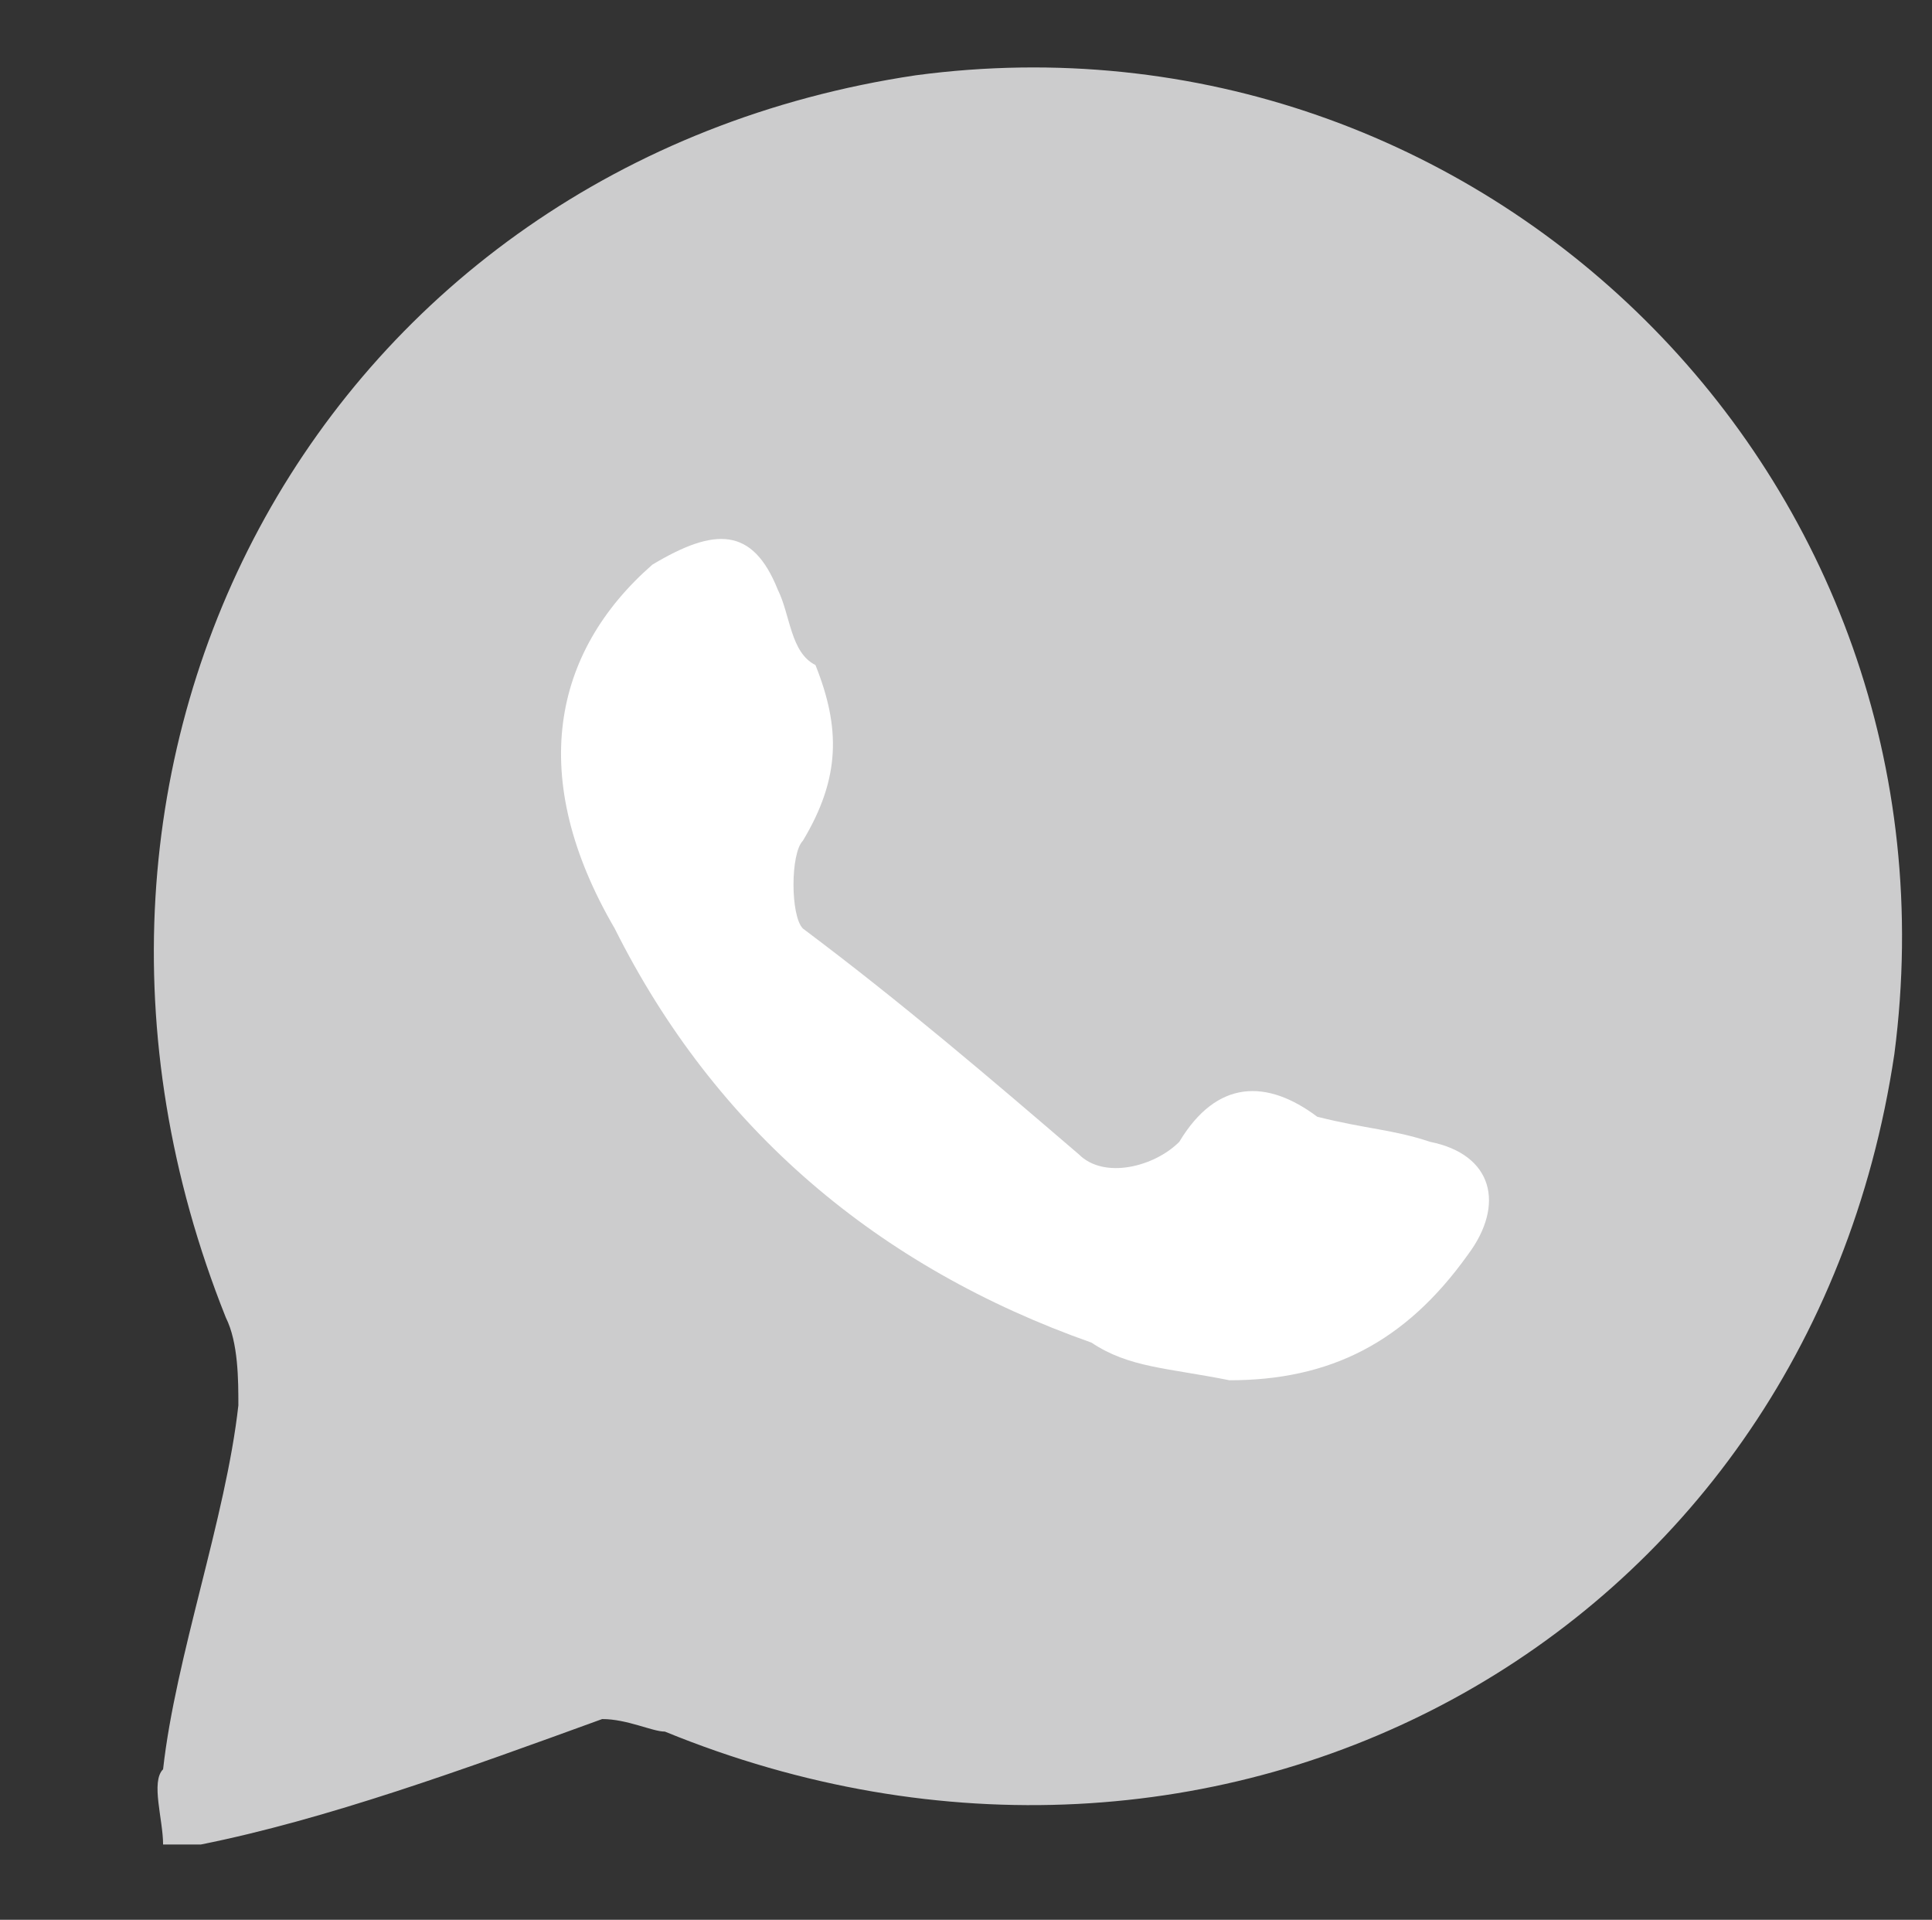 <?xml version="1.0" encoding="utf-8"?>
<!-- Generator: Adobe Illustrator 26.0.1, SVG Export Plug-In . SVG Version: 6.00 Build 0)  -->
<svg version="1.1" id="Layer_1" xmlns="http://www.w3.org/2000/svg" xmlns:xlink="http://www.w3.org/1999/xlink" x="0px" y="0px"
	 width="15.4px" height="15.3px" viewBox="0 0 15.4 15.3" style="enable-background:new 0 0 15.4 15.3;" xml:space="preserve">
<rect x="0" y="0" width="15.4" height="15.3" fill="#333333" stroke="none"/>
<style type="text/css">
	.st0{fill:#FFFFFF;}
	.st1{fill:#CCCCCD;}
	.st2{fill:#CCCCCD;stroke:#CCCCCD;stroke-miterlimit:10;}
</style>
<path class="st0" d="M10.6,7.5h-0.1c-0.1,0-0.2-0.1-0.2-0.2S10.4,7,10.4,7h0.1c0.3,0-0.1,0,0.2,0h0.1C11,7,11,7.1,11,7.2
	s-0.1,0.1-0.1,0.1h-0.1"/>
<g id="C694Vn.tif_1_">
	<g>
		<path class="st1" d="M1.6,14.7c-0.1,0-0.2,0-0.3,0c0-0.2-0.1-0.5,0-0.6c0.1-0.9,0.5-2,0.6-2.9c0-0.2,0-0.5-0.1-0.7
			C0,6,2.6,1.3,7.3,0.6c4.5-0.6,8.4,3.2,7.8,7.8c-0.7,4.7-5.4,7.2-9.8,5.4c-0.1,0-0.3-0.1-0.5-0.1C3.7,14.1,2.6,14.5,1.6,14.7z
			 M2.9,12.8c0.6-0.1,1-0.2,1.6-0.3c0.5-0.1,0.7-0.1,1.1,0.1c0.9,0.5,2,0.7,3,0.6c3-0.3,5.3-3.1,4.8-6.1c-0.3-2.3-1.6-3.9-3.9-4.6
			S5.3,2.3,3.9,4.1S2.1,7.9,3.2,10c0.2,0.5,0.3,0.8,0.1,1.3C3.2,11.7,3.1,12.2,2.9,12.8z"/>
		<path class="st2" d="M2.9,12.8c0.1-0.6,0.1-1,0.3-1.6c0.1-0.5,0-0.8-0.1-1.3c-1-2-0.8-4,0.7-5.7s3.4-2.3,5.6-1.7
			c2.3,0.7,3.7,2.3,3.9,4.6c0.5,3-1.8,5.7-4.8,6.1c-1,0.1-2.1,0-3-0.6c-0.3-0.2-0.7-0.2-1.1-0.1C4,12.5,3.5,12.6,2.9,12.8z M9.8,11
			c0.8,0,1.4-0.5,1.7-1c0.2-0.5,0.1-0.7-0.3-0.9C10.9,9,10.6,9,10.3,8.9C9.8,8.7,9.5,8.7,9.1,9.1c0,0.3-0.3,0.5-0.6,0.2
			C7.9,8.6,7.2,8,6.5,7.4c-0.2-0.1-0.2-0.5,0-0.6c0.3-0.5,0.3-0.9,0-1.5C6.4,5.2,6.4,4.9,6.3,4.7C6,4.3,5.7,4.1,5.2,4.6
			c-0.9,0.7-1,1.7-0.3,2.9C5.7,9,7,10.1,8.7,10.8C9,10.9,9.5,11,9.8,11z"/>
		<path class="st0" d="M9.8,11c-0.5-0.1-0.8-0.1-1.1-0.3C7,10.1,5.7,9,4.9,7.4C4.2,6.2,4.4,5.2,5.2,4.5c0.5-0.3,0.8-0.3,1,0.2
			c0.1,0.2,0.1,0.5,0.3,0.6c0.2,0.5,0.2,0.9-0.1,1.4c-0.1,0.1-0.1,0.6,0,0.7C7.2,8,7.9,8.6,8.6,9.2c0.2,0.2,0.6,0.1,0.8-0.1
			c0.3-0.5,0.7-0.5,1.1-0.2C10.9,9,11.1,9,11.4,9.1c0.5,0.1,0.6,0.5,0.3,0.9C11.2,10.7,10.6,11,9.8,11z"/>
	</g>
</g>
</svg>
